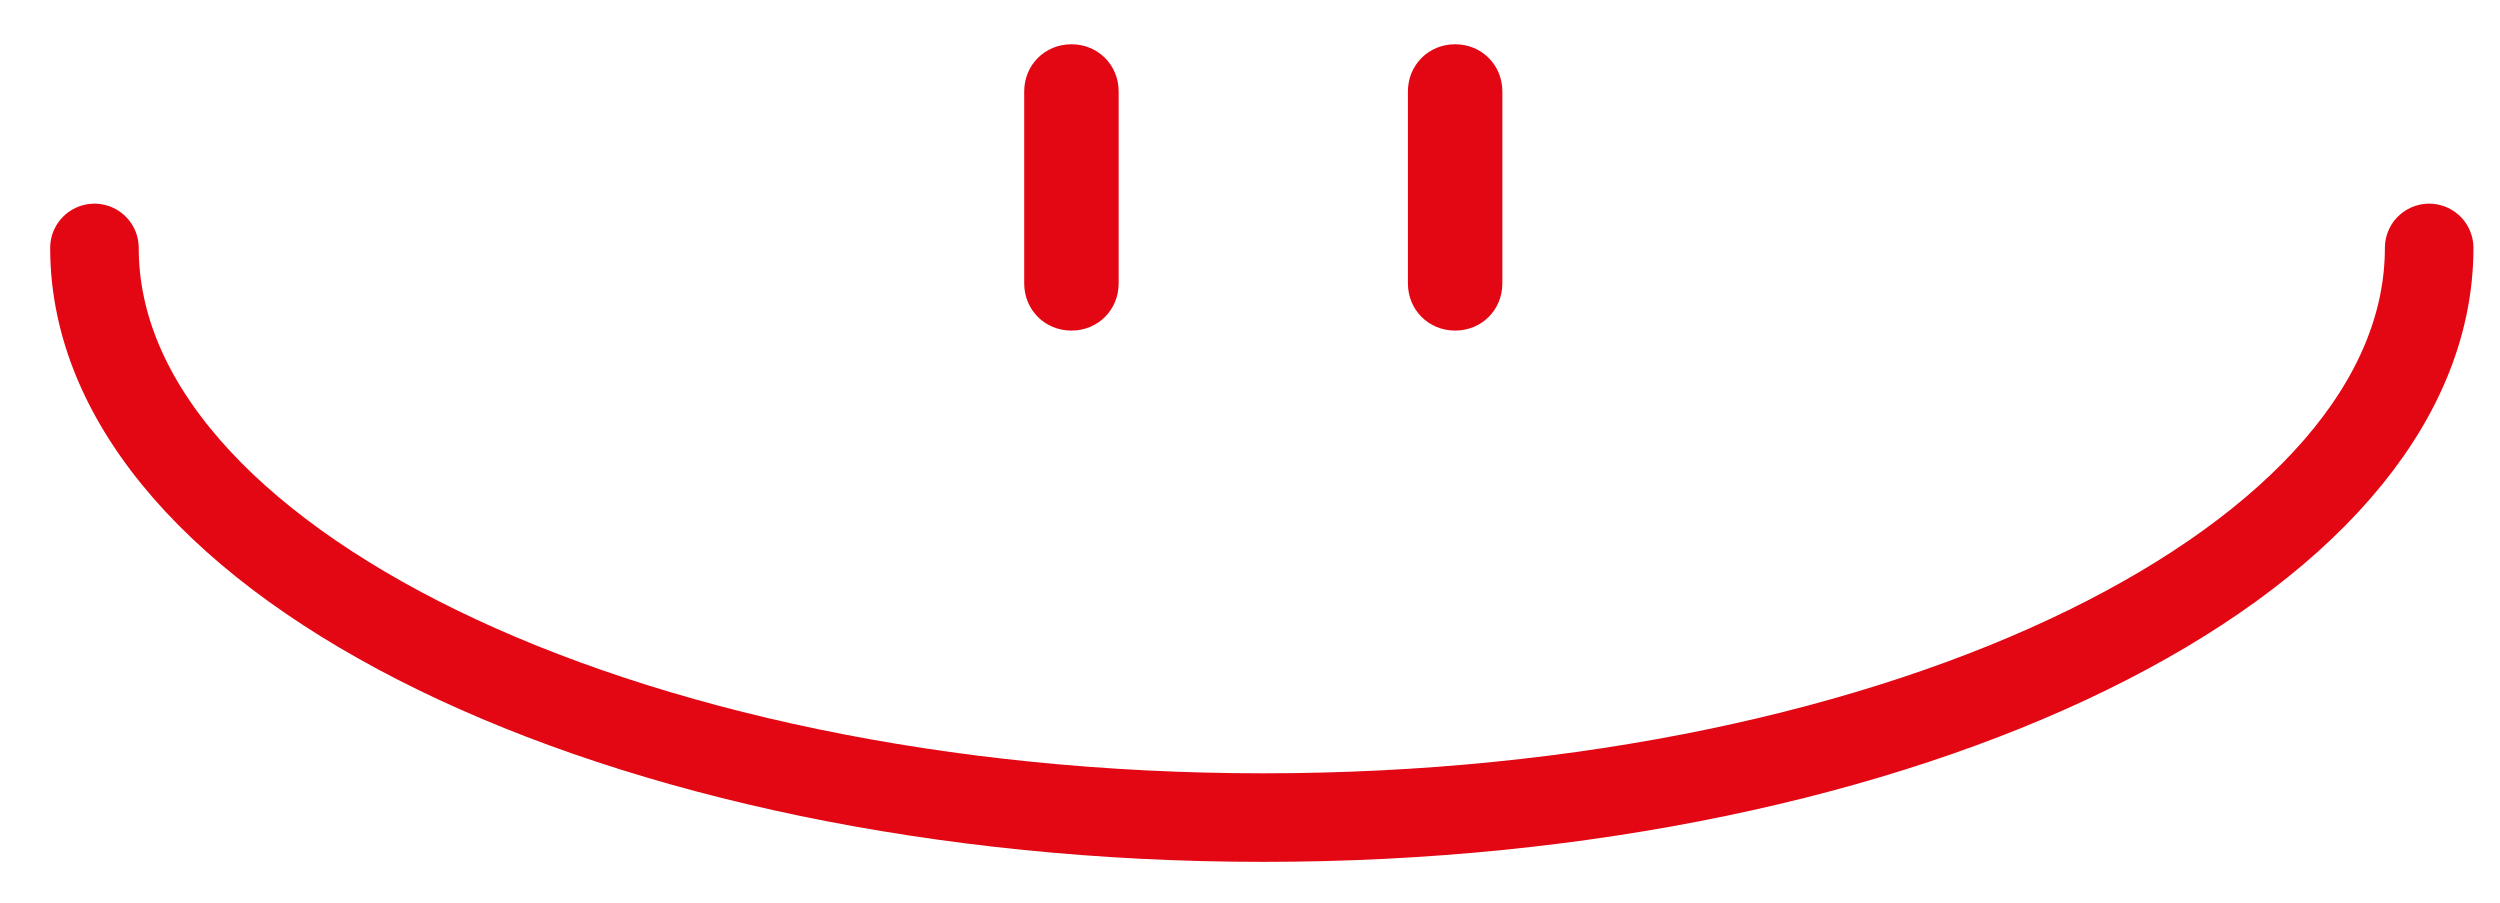 <?xml version="1.0" encoding="utf-8"?>
<!-- Generator: Adobe Illustrator 24.0.1, SVG Export Plug-In . SVG Version: 6.00 Build 0)  -->
<svg version="1.1" id="Calque_1" xmlns="http://www.w3.org/2000/svg" xmlns:xlink="http://www.w3.org/1999/xlink" x="0px" y="0px"
	 viewBox="0 0 84.7 30.6" style="enable-background:new 0 0 84.7 30.6;" xml:space="preserve">
<style type="text/css">
	.st0{fill:#E30613;}
	.st1{fill:none;stroke:#000000;stroke-width:3;stroke-linecap:round;stroke-miterlimit:10;}
	.st2{fill:none;stroke:#E30613;stroke-width:3;stroke-linecap:round;stroke-miterlimit:10;}
</style>
<g>
	<path class="st0" d="M49.3,1.5c0.9,0,1.6,0.7,1.6,1.6v6.5c0,0.9-0.7,1.6-1.6,1.6c-0.9,0-1.6-0.7-1.6-1.6V3.1
		C47.7,2.2,48.4,1.5,49.3,1.5 M36.3,1.5c0.9,0,1.6,0.7,1.6,1.6v6.5c0,0.9-0.7,1.6-1.6,1.6c-0.9,0-1.6-0.7-1.6-1.6V3.1
		C34.7,2.2,35.4,1.5,36.3,1.5"/>
</g>
<path class="st2" d="M82.3,8.4c0,10.6-17.7,19.3-39.5,19.3S3.2,19,3.2,8.4"/>
</svg>

